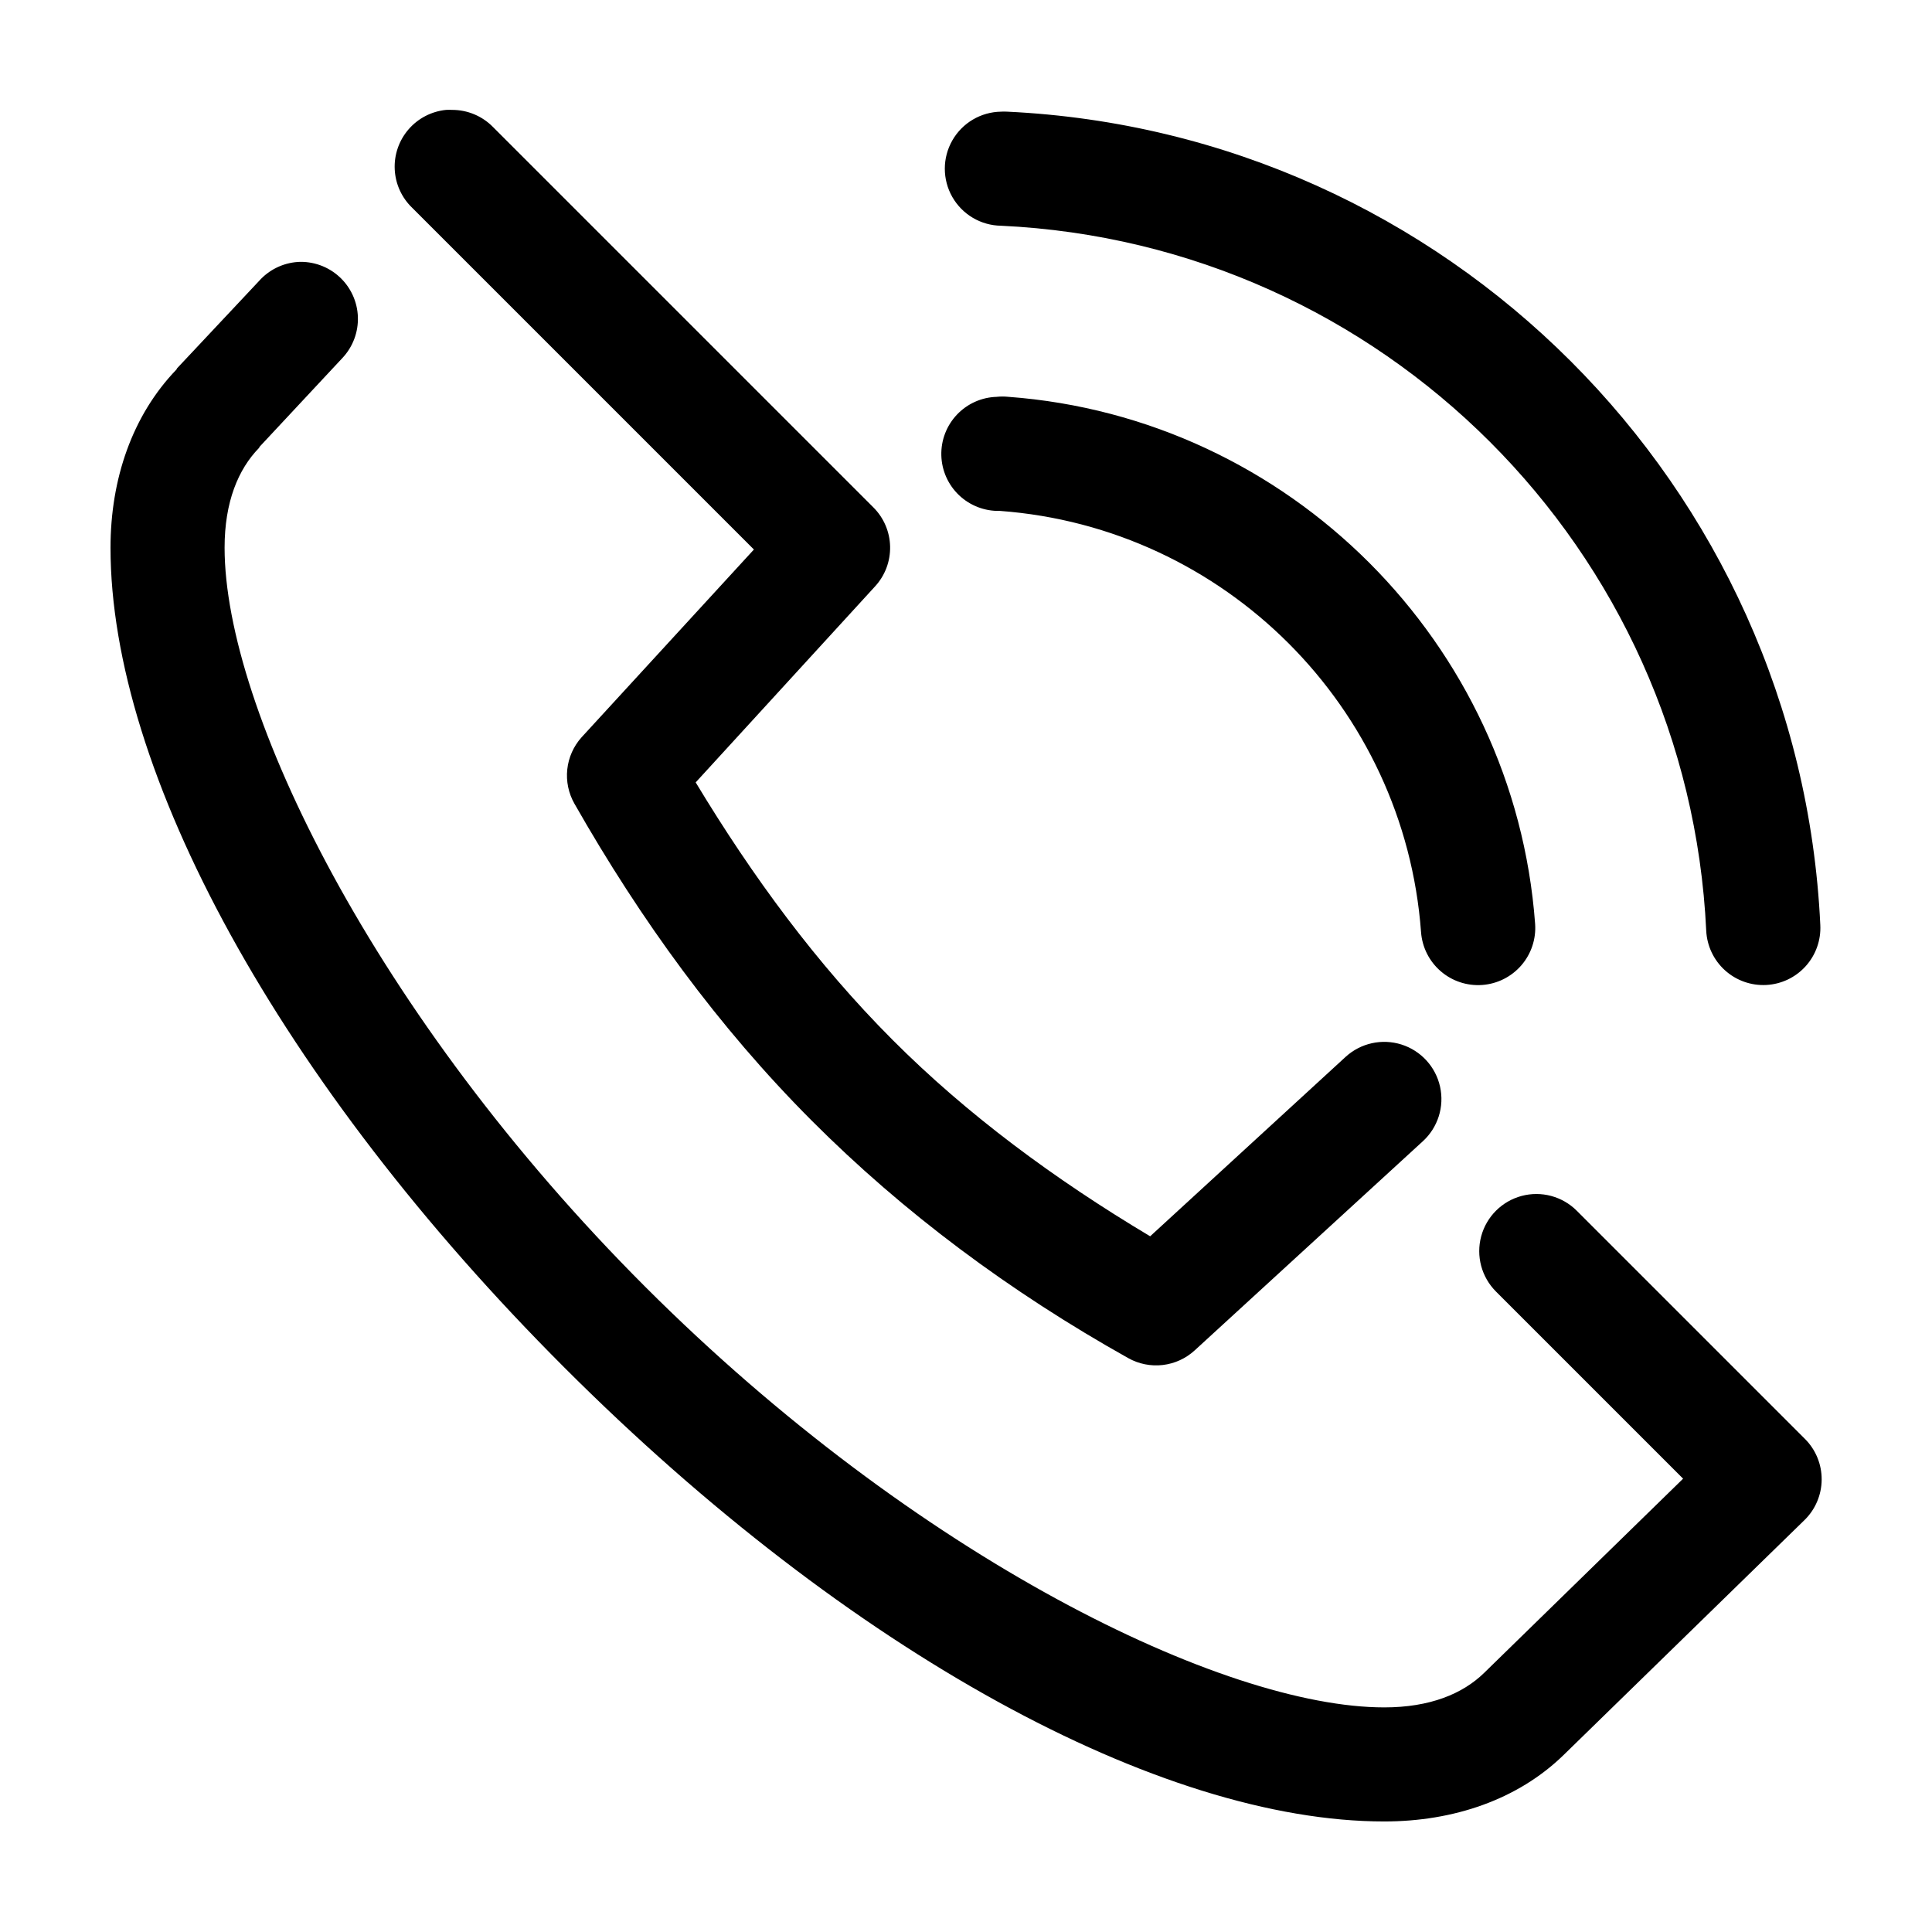 <?xml version="1.0" encoding="UTF-8"?>
<!-- Uploaded to: SVG Repo, www.svgrepo.com, Generator: SVG Repo Mixer Tools -->
<svg fill="#000000" width="800px" height="800px" version="1.1" viewBox="144 144 512 512" xmlns="http://www.w3.org/2000/svg">
 <path d="m262.24 173.12c-3.863 0.379-7.43 2.223-9.969 5.16-2.539 2.934-3.852 6.731-3.664 10.609 0.184 3.875 1.852 7.531 4.66 10.211l90.527 90.527-45.66 49.75c-2.129 2.367-3.461 5.344-3.801 8.512-0.34 3.168 0.332 6.359 1.914 9.121 17.582 30.883 38.113 59.148 62.816 83.918 24.398 24.457 52.605 45.438 83.918 62.977 2.777 1.562 5.981 2.203 9.148 1.836 3.168-0.367 6.137-1.727 8.484-3.883l60.457-55.418c3.992-3.656 5.734-9.168 4.562-14.453-1.168-5.285-5.07-9.547-10.23-11.18-5.164-1.629-10.805-0.383-14.801 3.273l-51.797 47.547c-25.309-15.109-48.488-32.219-68.328-52.113-20.035-20.086-36.969-43.078-52.113-68.172l47.547-51.953c2.641-2.875 4.066-6.66 3.977-10.566-0.086-3.902-1.68-7.621-4.449-10.375l-100.76-100.76c-2.856-2.926-6.773-4.574-10.863-4.566-0.523-0.027-1.051-0.027-1.574 0zm147.05 0.473c-5.352 0.078-10.262 2.973-12.914 7.621-2.652 4.644-2.652 10.344 0 14.992 2.652 4.644 7.562 7.543 12.914 7.617 101.14 4.754 182.12 85.734 186.88 186.88 0.211 4.008 2 7.769 4.984 10.457 2.981 2.688 6.91 4.078 10.918 3.871 4.008-0.207 7.773-2 10.457-4.984 2.688-2.984 4.078-6.91 3.871-10.918-5.477-116.5-99.039-210.06-215.54-215.54-0.527-0.027-1.051-0.027-1.574 0zm-186.41 39.832c-3.938 0.281-7.613 2.09-10.234 5.039l-21.727 23.145-0.156 0.316c-11.699 12.145-17.477 29.016-17.477 47.23 0 59.215 44.605 141.59 120.29 217.27 75.68 75.68 158.05 120.28 217.27 120.28 18.34 0 35.383-5.769 47.547-17.633l63.766-62.188c2.914-2.82 4.57-6.695 4.602-10.75 0.031-4.059-1.57-7.957-4.445-10.82l-60.457-60.457c-3.824-3.824-9.398-5.316-14.625-3.918-5.227 1.398-9.305 5.481-10.707 10.707-1.398 5.223 0.094 10.797 3.918 14.625l49.594 49.594-52.742 51.48c-5.656 5.516-14.316 9.133-26.449 9.133-42.527 0-124.02-39.633-195.86-111.47-71.832-71.832-111.47-153.33-111.47-195.86 0-12.133 3.617-20.793 9.133-26.449 0.055-0.105 0.105-0.211 0.156-0.316l21.887-23.457c2.797-2.945 4.293-6.894 4.148-10.953-0.145-4.062-1.918-7.891-4.922-10.629-3-2.738-6.981-4.152-11.035-3.926zm185.3 35.742c-4.008 0.102-7.809 1.793-10.57 4.703s-4.254 6.793-4.148 10.805c0.102 4.008 1.797 7.812 4.703 10.57 2.91 2.762 6.797 4.254 10.805 4.148 59.625 4.398 107.23 52 111.62 111.62 0.293 4.012 2.164 7.738 5.207 10.367 3.039 2.629 7 3.941 11.008 3.648 4.012-0.293 7.738-2.168 10.367-5.207 2.629-3.043 3.941-7.004 3.648-11.012-5.492-74.445-65.203-134.16-139.65-139.65-0.992-0.102-1.996-0.102-2.992 0z"/>
</svg>
